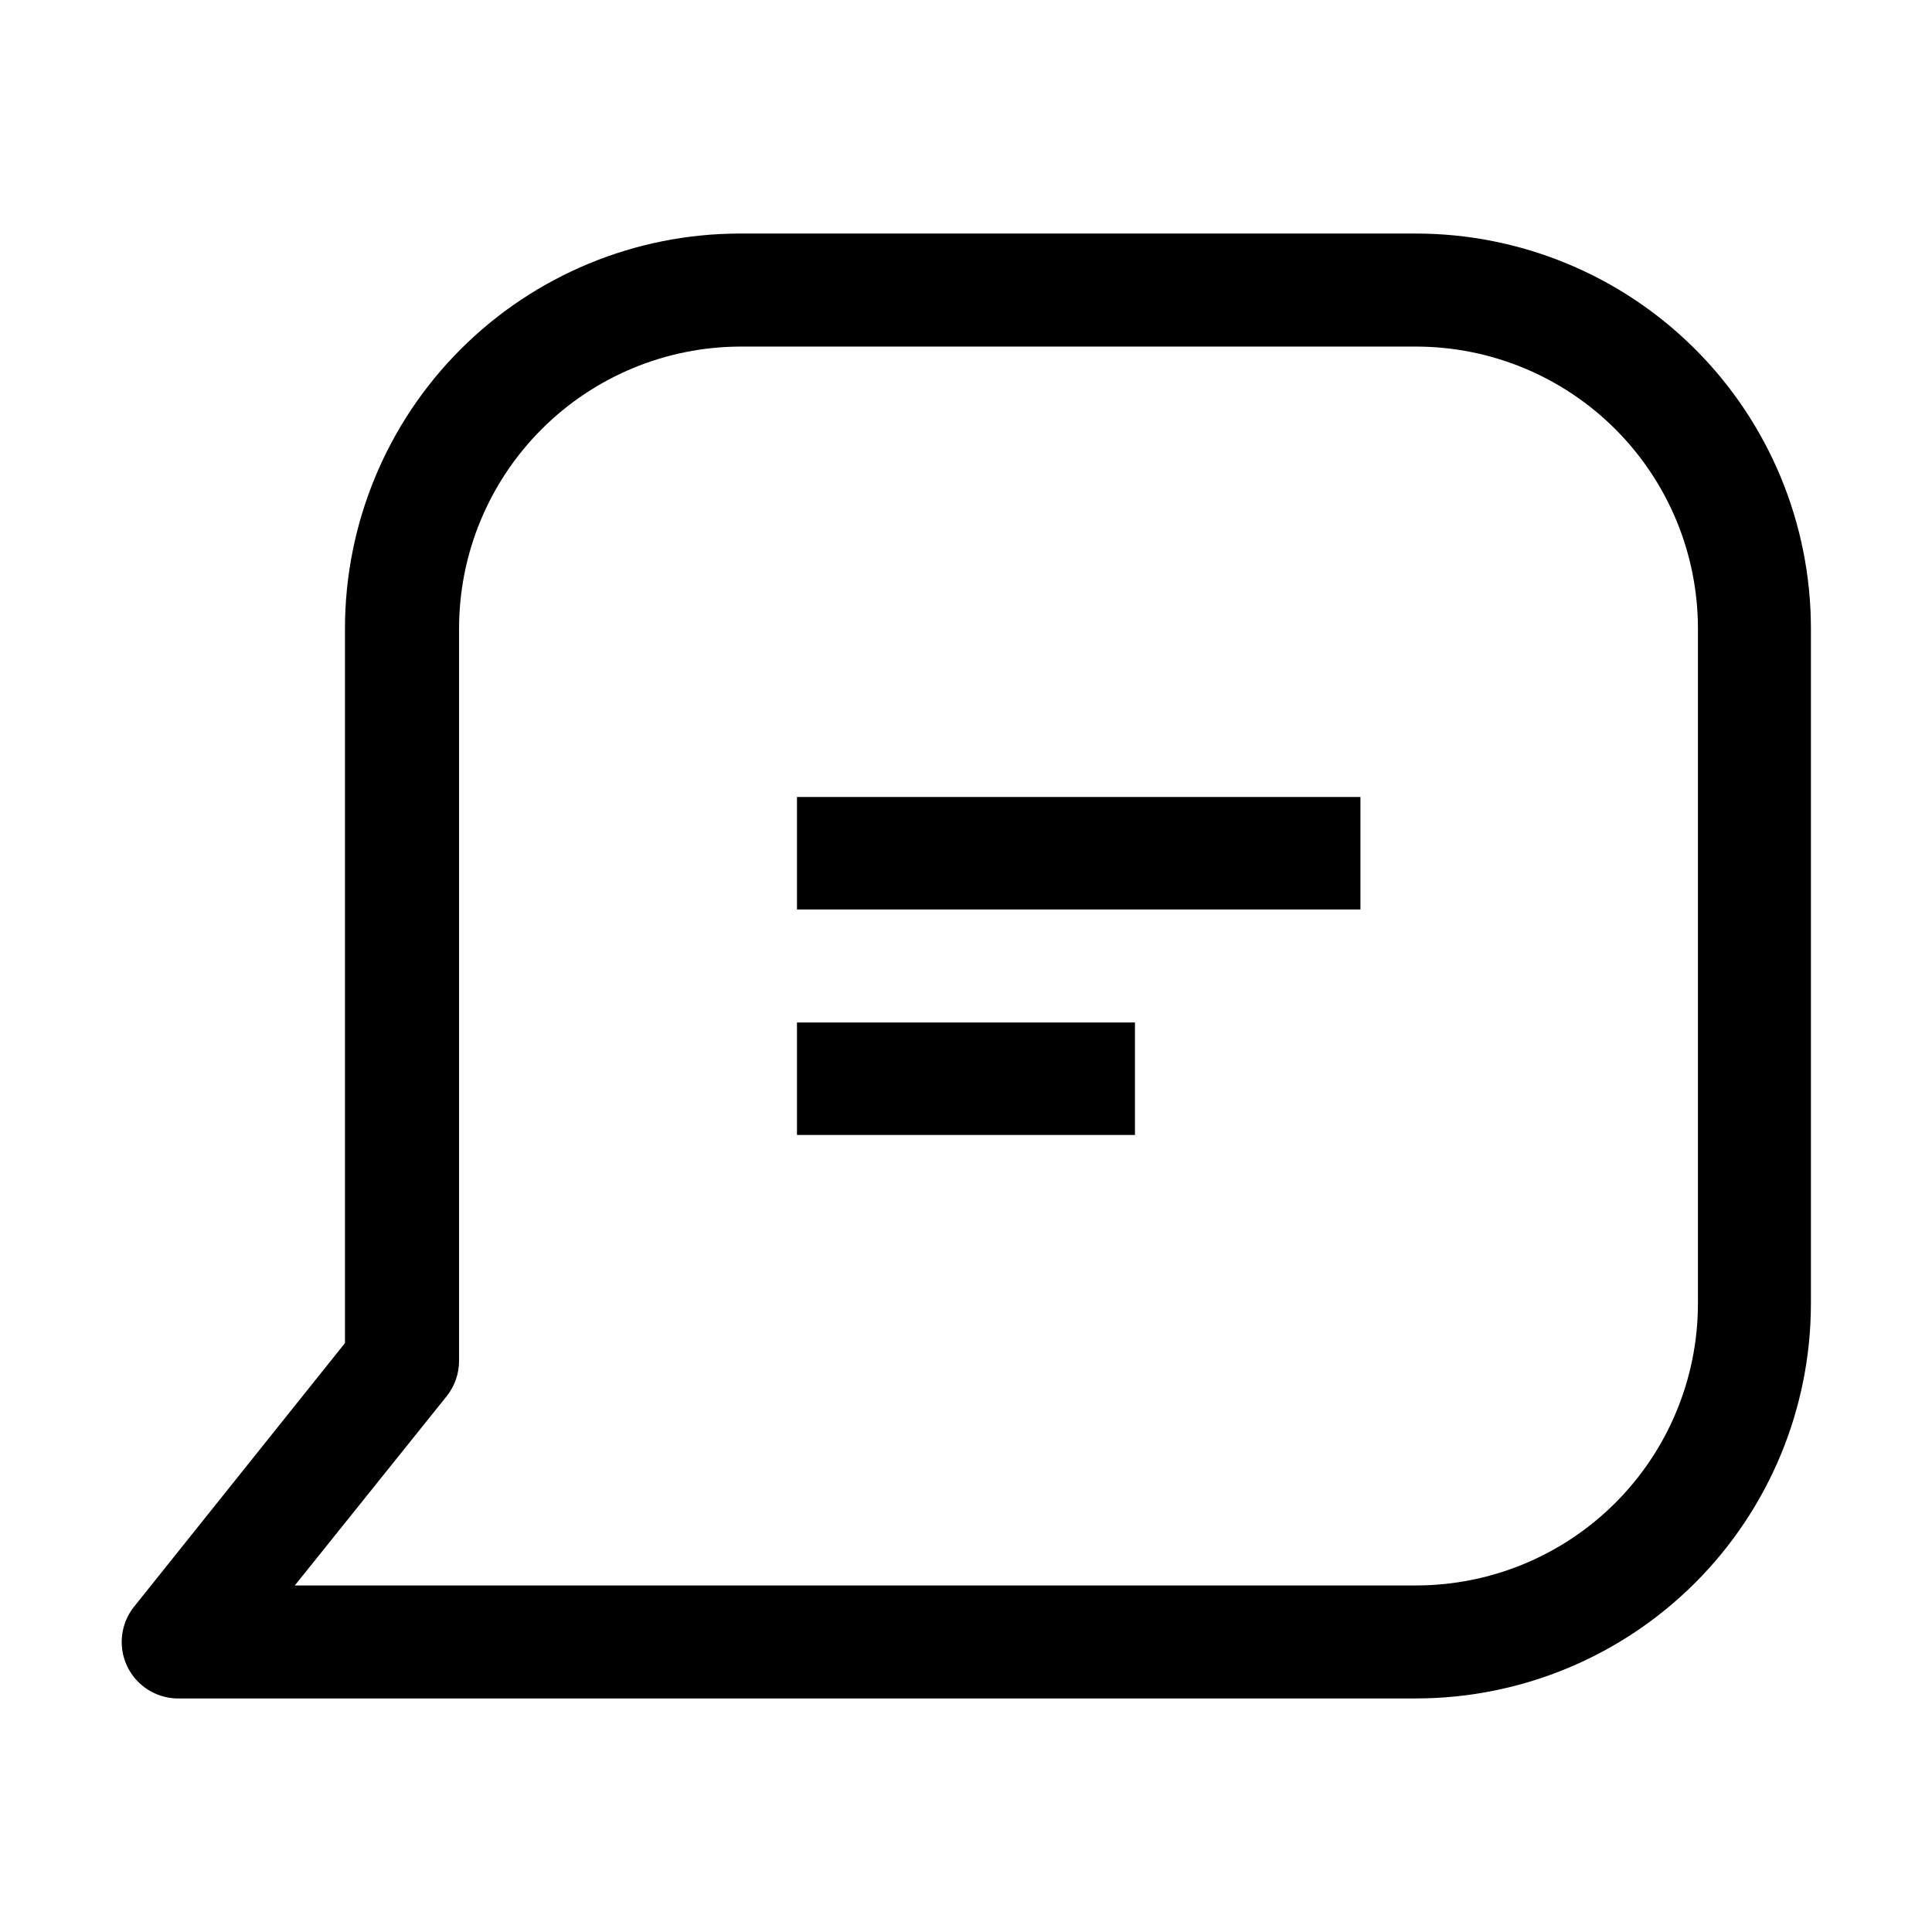 <?xml version="1.0" encoding="UTF-8"?>
<!-- Uploaded to: ICON Repo, www.svgrepo.com, Generator: ICON Repo Mixer Tools -->
<svg fill="#000000" width="800px" height="800px" version="1.1" viewBox="144 144 512 512" xmlns="http://www.w3.org/2000/svg">
 <g>
  <path d="m519.38 594.11h-328.32c-3.746-0.043-7.336-1.484-10.07-4.047-2.731-2.559-4.406-6.047-4.691-9.781-0.285-3.731 0.836-7.438 3.144-10.383l55.98-69.973v-189.49c0.035-27.715 11.062-54.285 30.66-73.883 19.598-19.598 46.164-30.621 73.879-30.66h179.13c27.762-0.035 54.402 10.957 74.062 30.562 19.656 19.605 30.719 46.215 30.758 73.98v179.13c-0.039 27.711-11.062 54.281-30.66 73.879-19.598 19.598-46.168 30.621-73.879 30.66zm-297.25-29.949h297.25c19.77-0.035 38.723-7.906 52.703-21.887s21.852-32.934 21.887-52.703v-179.13c-0.035-19.773-7.906-38.723-21.887-52.703s-32.934-21.852-52.703-21.891h-179.13c-19.773 0.039-38.723 7.91-52.703 21.891-13.98 13.98-21.852 32.93-21.891 52.703v194.11c0.023 3.398-1.113 6.707-3.219 9.375z"/>
  <path d="m355.21 355.21h149.32v29.809h-149.32z"/>
  <path d="m355.21 414.97h89.566v29.809h-89.566z"/>
 </g>
</svg>